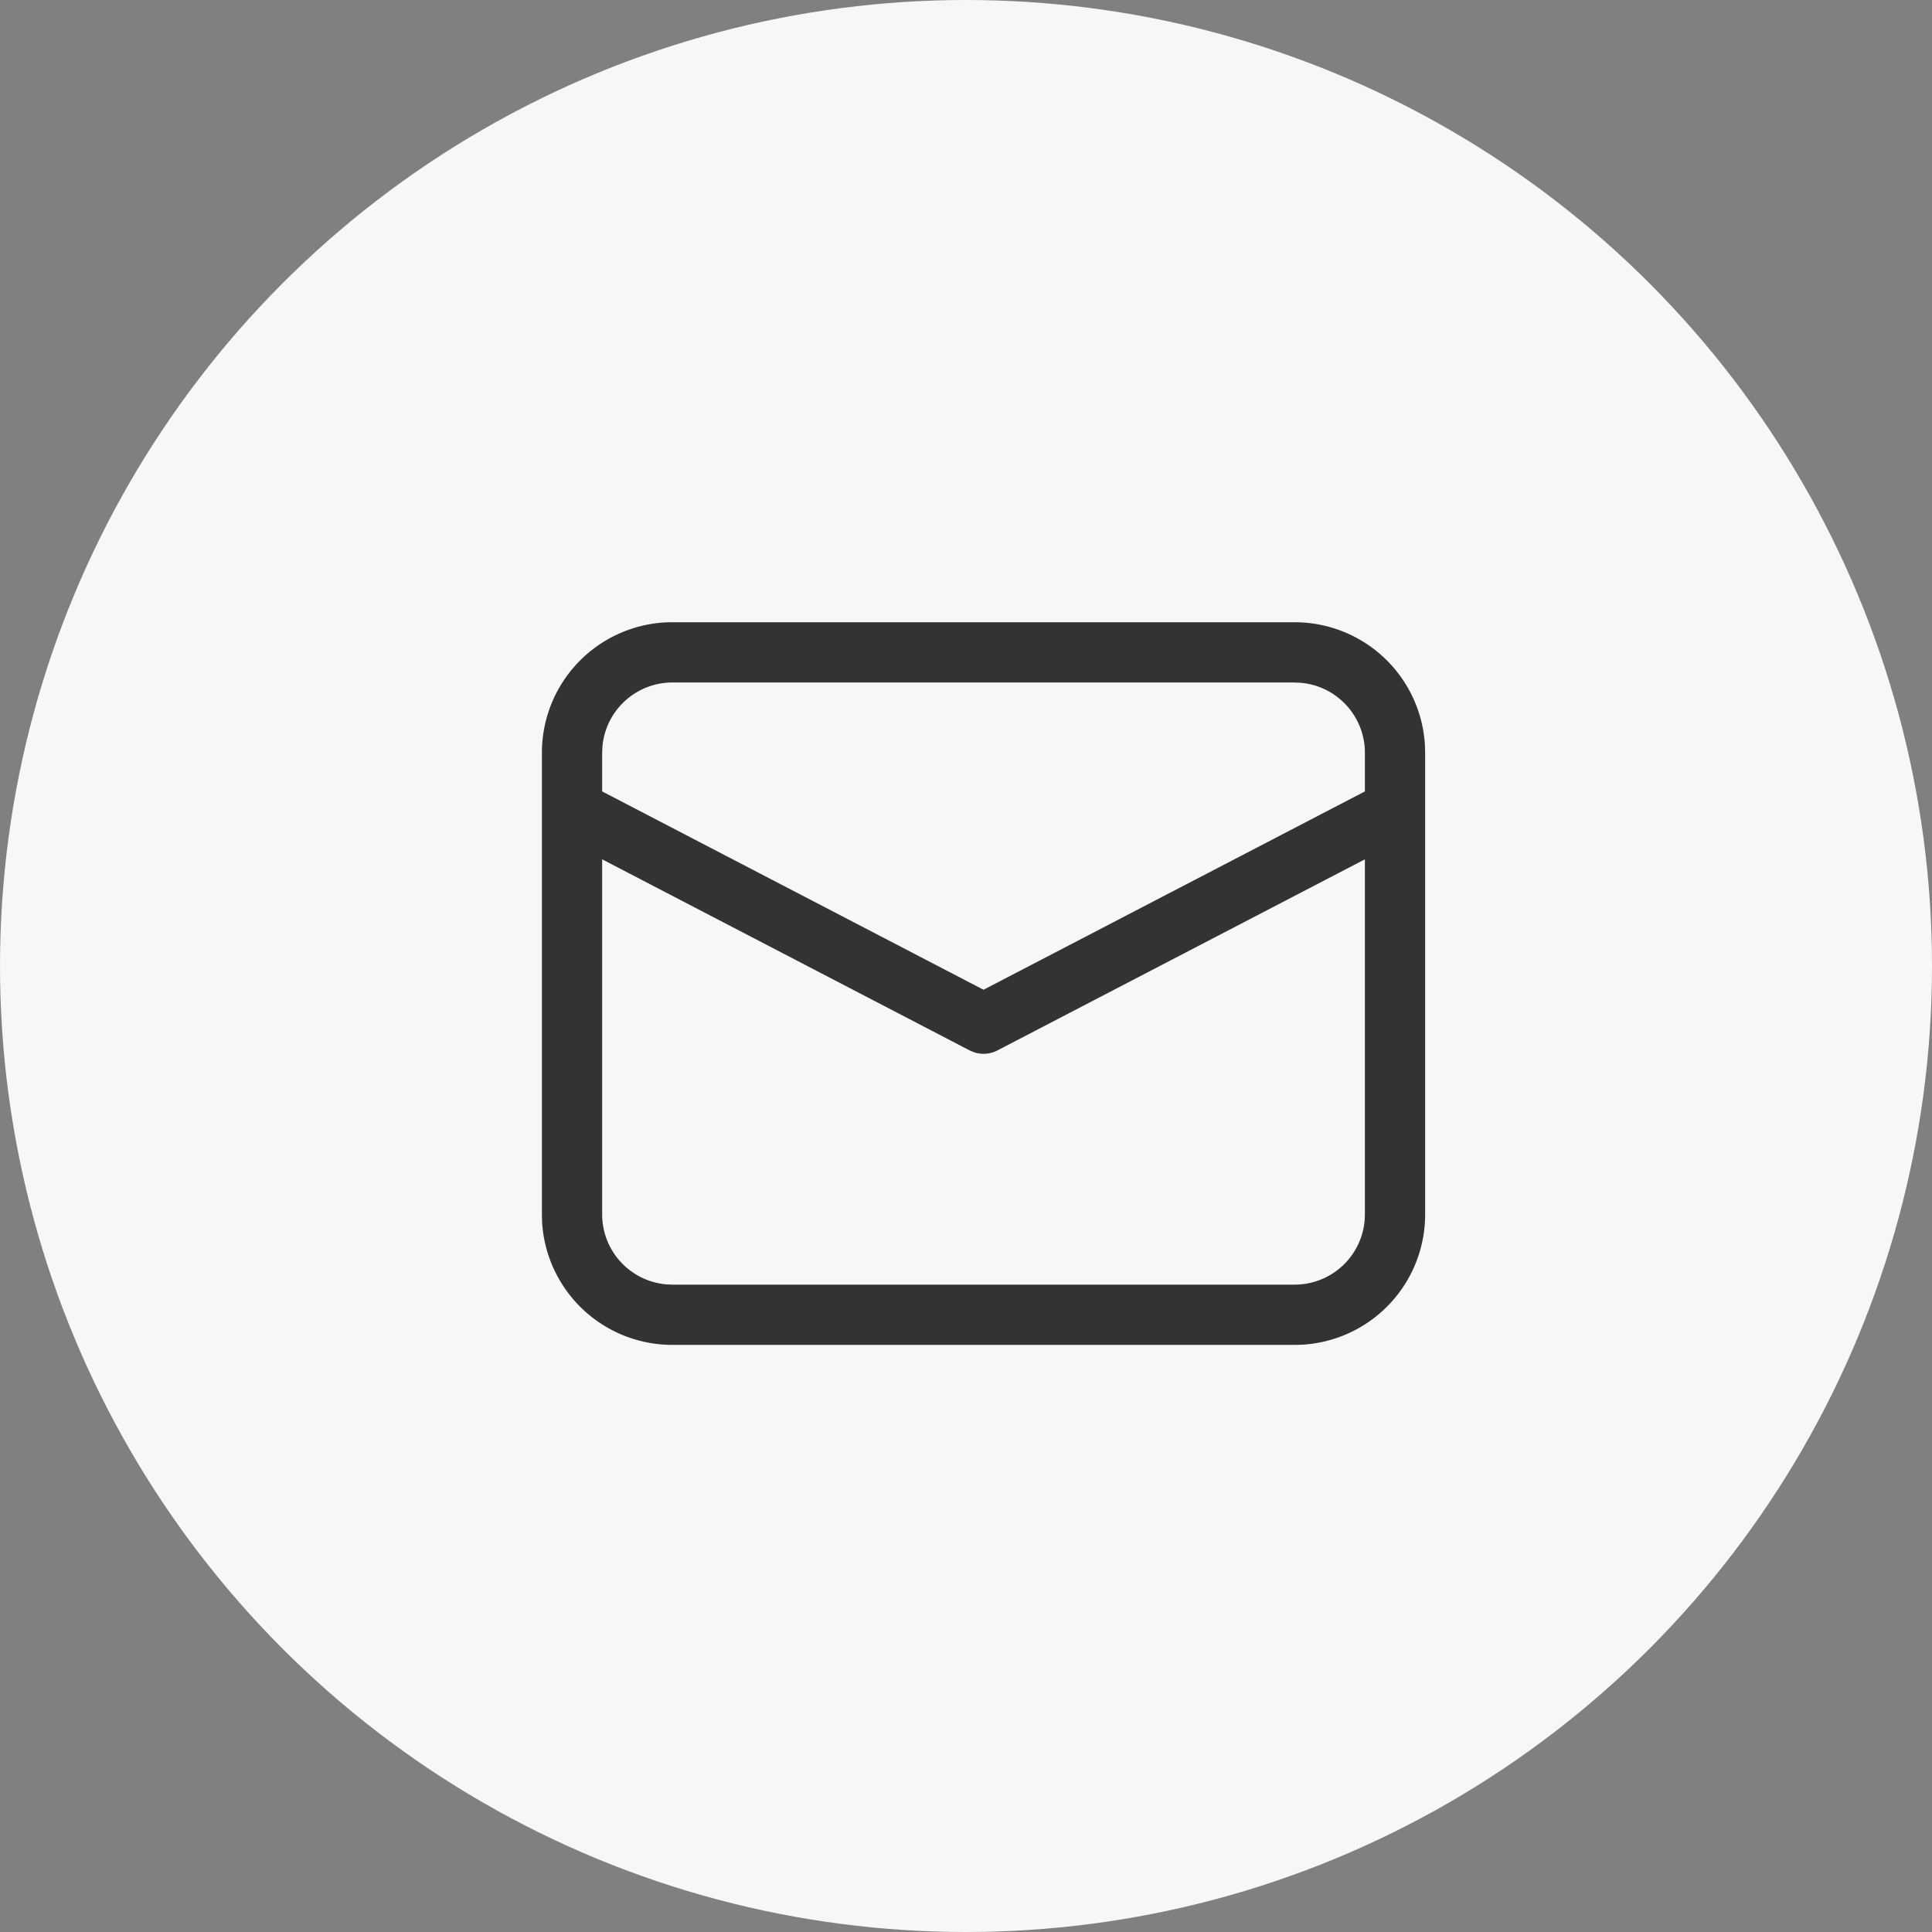 <svg xmlns="http://www.w3.org/2000/svg" width="55" height="55" fill="none" viewBox="0 0 55 55"><rect x="0" y="0" width="55" height="55" fill="#808080" stroke="none"/><circle cx="27.5" cy="27.5" r="27.5" fill="#F7F7F7"/><path fill="#333" d="M19.142 17.714h17.714a3.714 3.714 0 0 1 3.709 3.504l.006.21v13.143a3.714 3.714 0 0 1-3.504 3.71l-.21.005H19.141a3.714 3.714 0 0 1-3.709-3.504l-.005-.21V21.428a3.715 3.715 0 0 1 3.504-3.709l.21-.006Zm19.714 6.749-10.461 5.44a.856.856 0 0 1-.663.054l-.128-.054-10.462-5.44V34.57a2 2 0 0 0 1.835 1.994l.165.007h17.714a2 2 0 0 0 1.993-1.837l.007-.163v-10.11Zm-2-5.034H19.142a2 2 0 0 0-1.993 1.835l-.007.165v1.101l10.857 5.646 10.857-5.646V21.43a2 2 0 0 0-1.836-1.993l-.164-.007Z"/></svg>